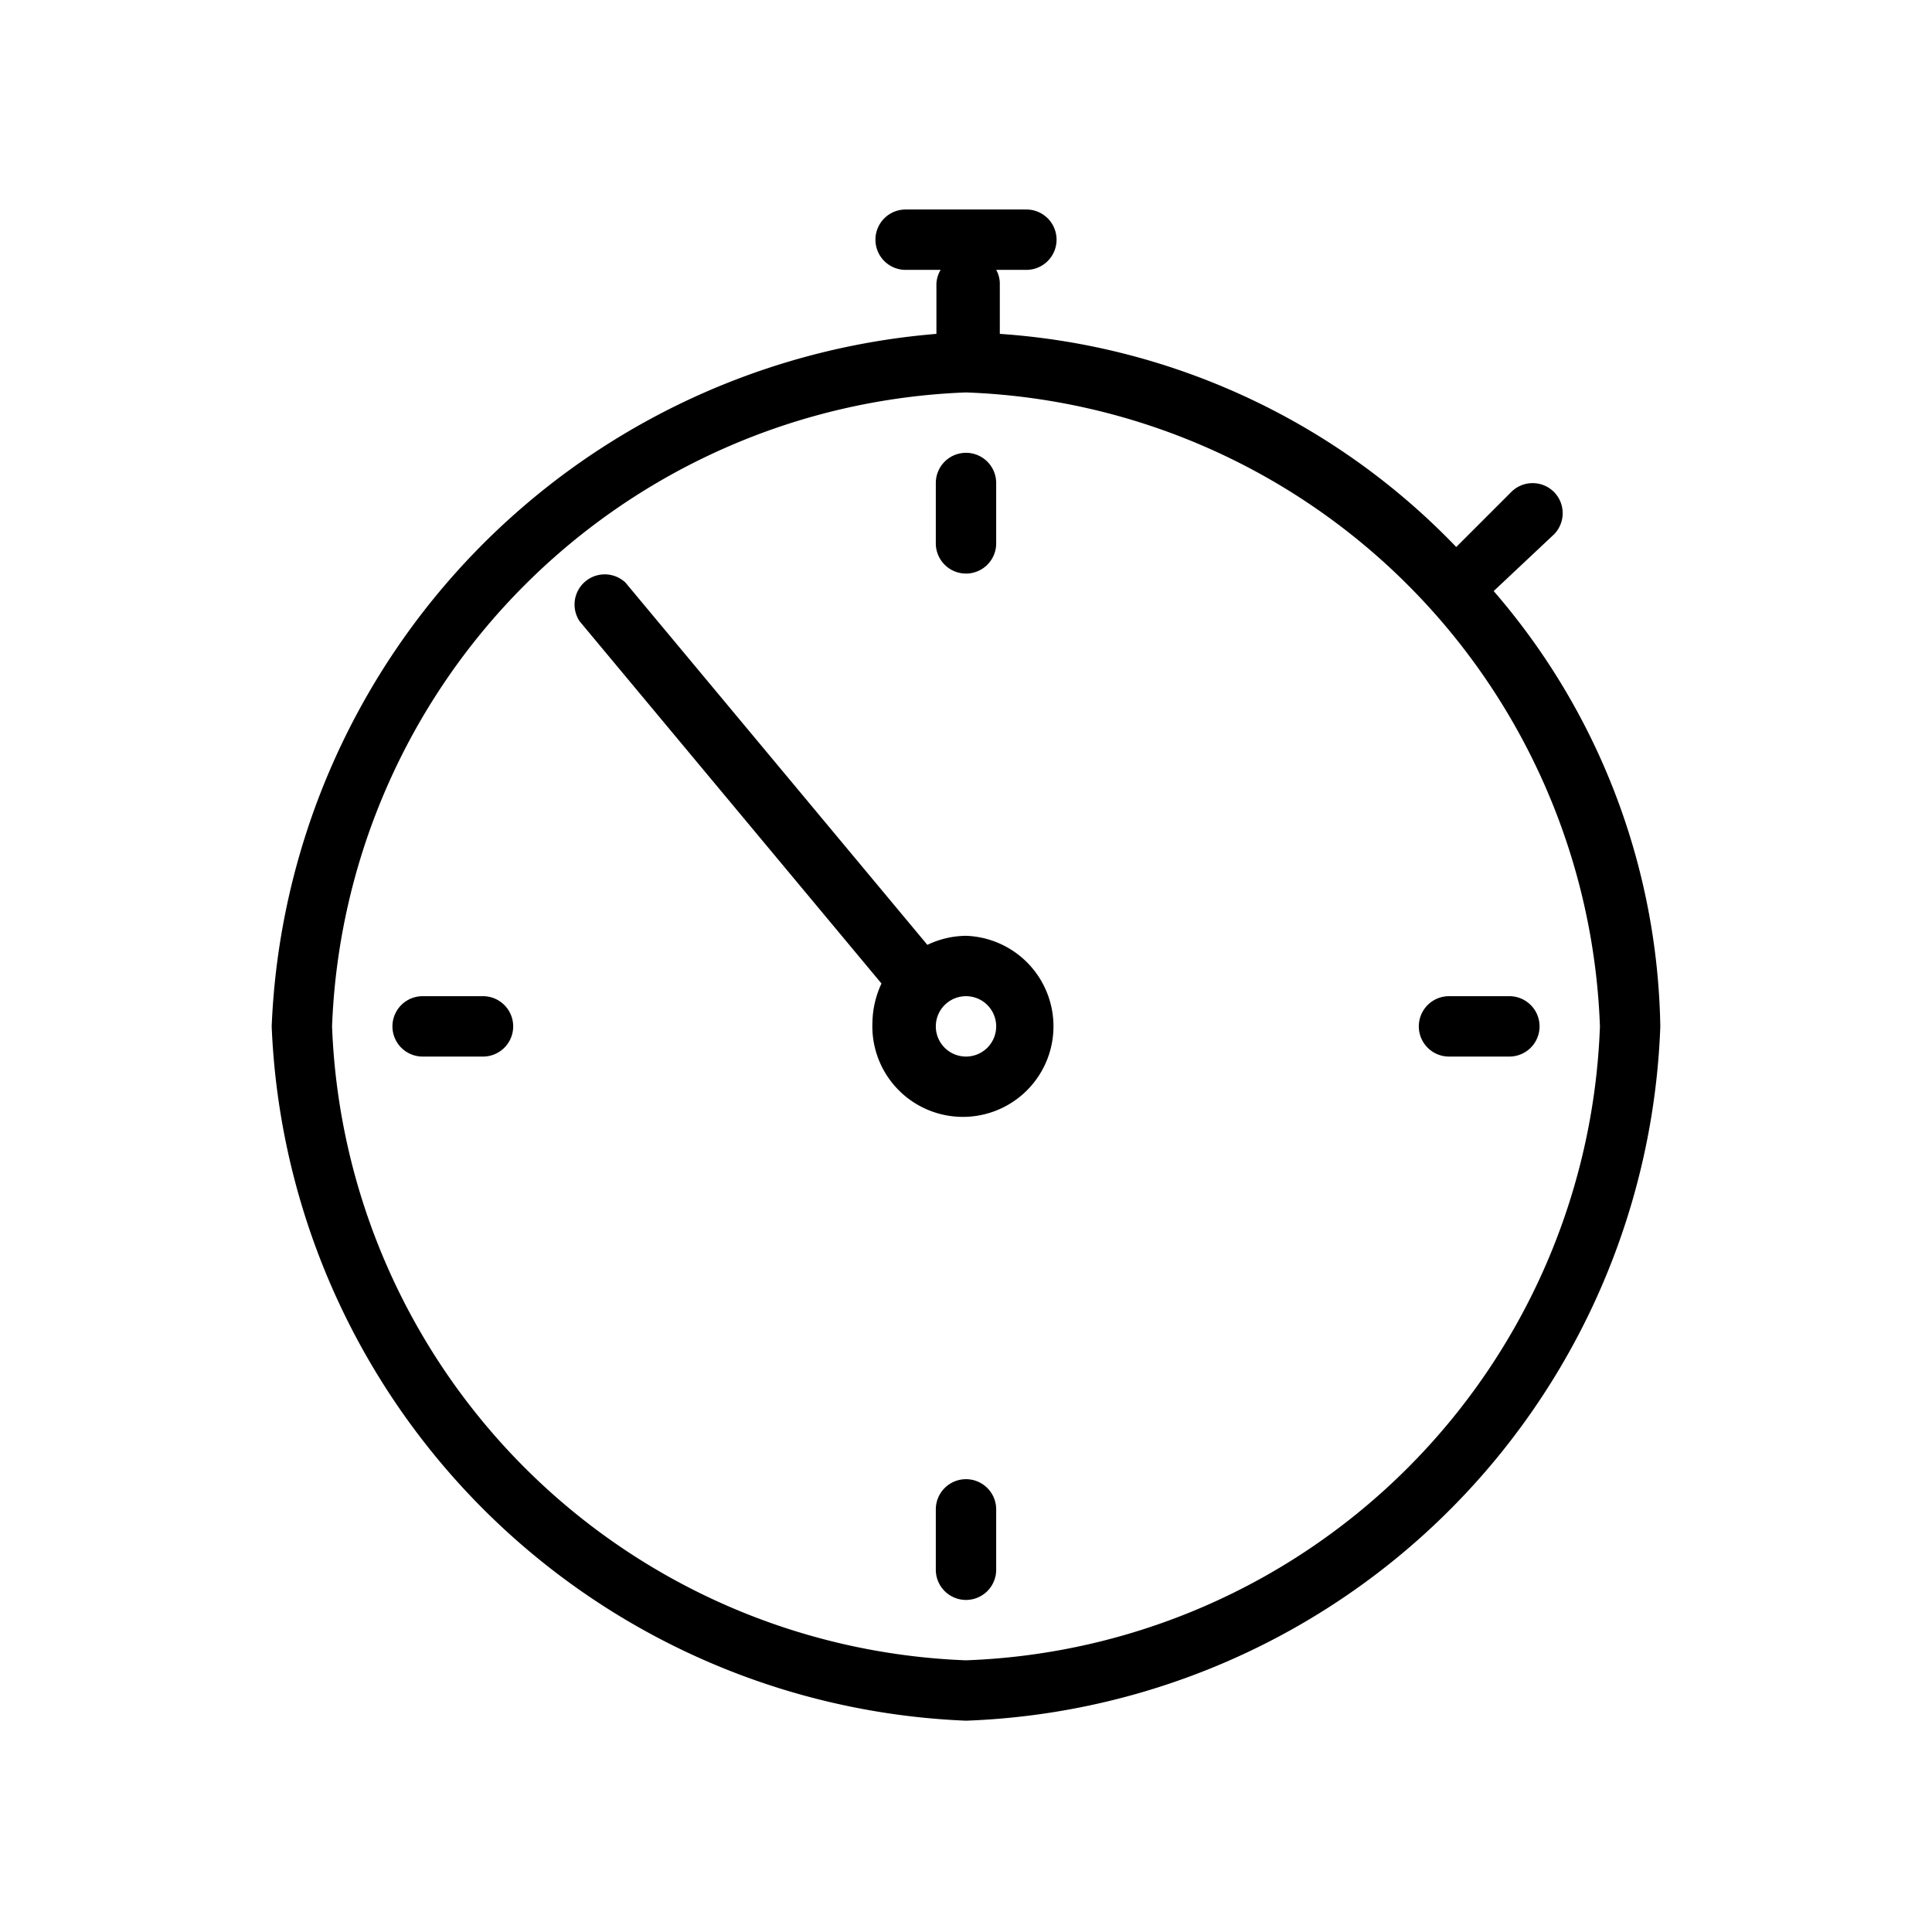<?xml version="1.0" encoding="UTF-8"?> <svg xmlns="http://www.w3.org/2000/svg" viewBox="0 0 32 32"> <title></title> <g data-name="Layer 2" id="Layer_2"> <path d="M24.74,9.79l1-.94a.5.5,0,0,0,0-.7.5.5,0,0,0-.71,0l-.91.91a11.56,11.56,0,0,0-7.56-3.53V4.7a.46.46,0,0,0-.06-.23H17a.5.5,0,0,0,.5-.5.5.5,0,0,0-.5-.5H15a.5.5,0,0,0-.5.5.5.5,0,0,0,.5.5h.58a.48.48,0,0,0-.07.23v.83A12,12,0,0,0,4.5,17,12,12,0,0,0,16,28.5,11.94,11.94,0,0,0,27.5,17,11.3,11.3,0,0,0,24.74,9.79ZM16,27.5A10.92,10.92,0,0,1,5.5,17,10.92,10.92,0,0,1,16,6.5,10.9,10.9,0,0,1,26.5,17,10.9,10.9,0,0,1,16,27.5Z"></path> <path d="M16,15.5a1.51,1.51,0,0,0-.64.15l-5-6a.5.5,0,0,0-.76.64l5,6,0,0a1.59,1.59,0,0,0-.15.65A1.5,1.5,0,1,0,16,15.5Zm0,2a.5.5,0,1,1,.5-.5A.5.5,0,0,1,16,17.5Z"></path> <path d="M16,9.5a.5.5,0,0,0,.5-.5V8a.5.5,0,0,0-.5-.5.5.5,0,0,0-.5.5V9A.5.5,0,0,0,16,9.5Z"></path> <path d="M16,24.5a.5.5,0,0,0-.5.5v1a.5.5,0,0,0,.5.5.5.5,0,0,0,.5-.5V25A.5.5,0,0,0,16,24.5Z"></path> <path d="M25,16.5H24a.5.5,0,0,0,0,1h1a.5.5,0,0,0,0-1Z"></path> <path d="M8,16.5H7a.5.5,0,0,0,0,1H8a.5.5,0,0,0,0-1Z"></path> </g> </svg> 